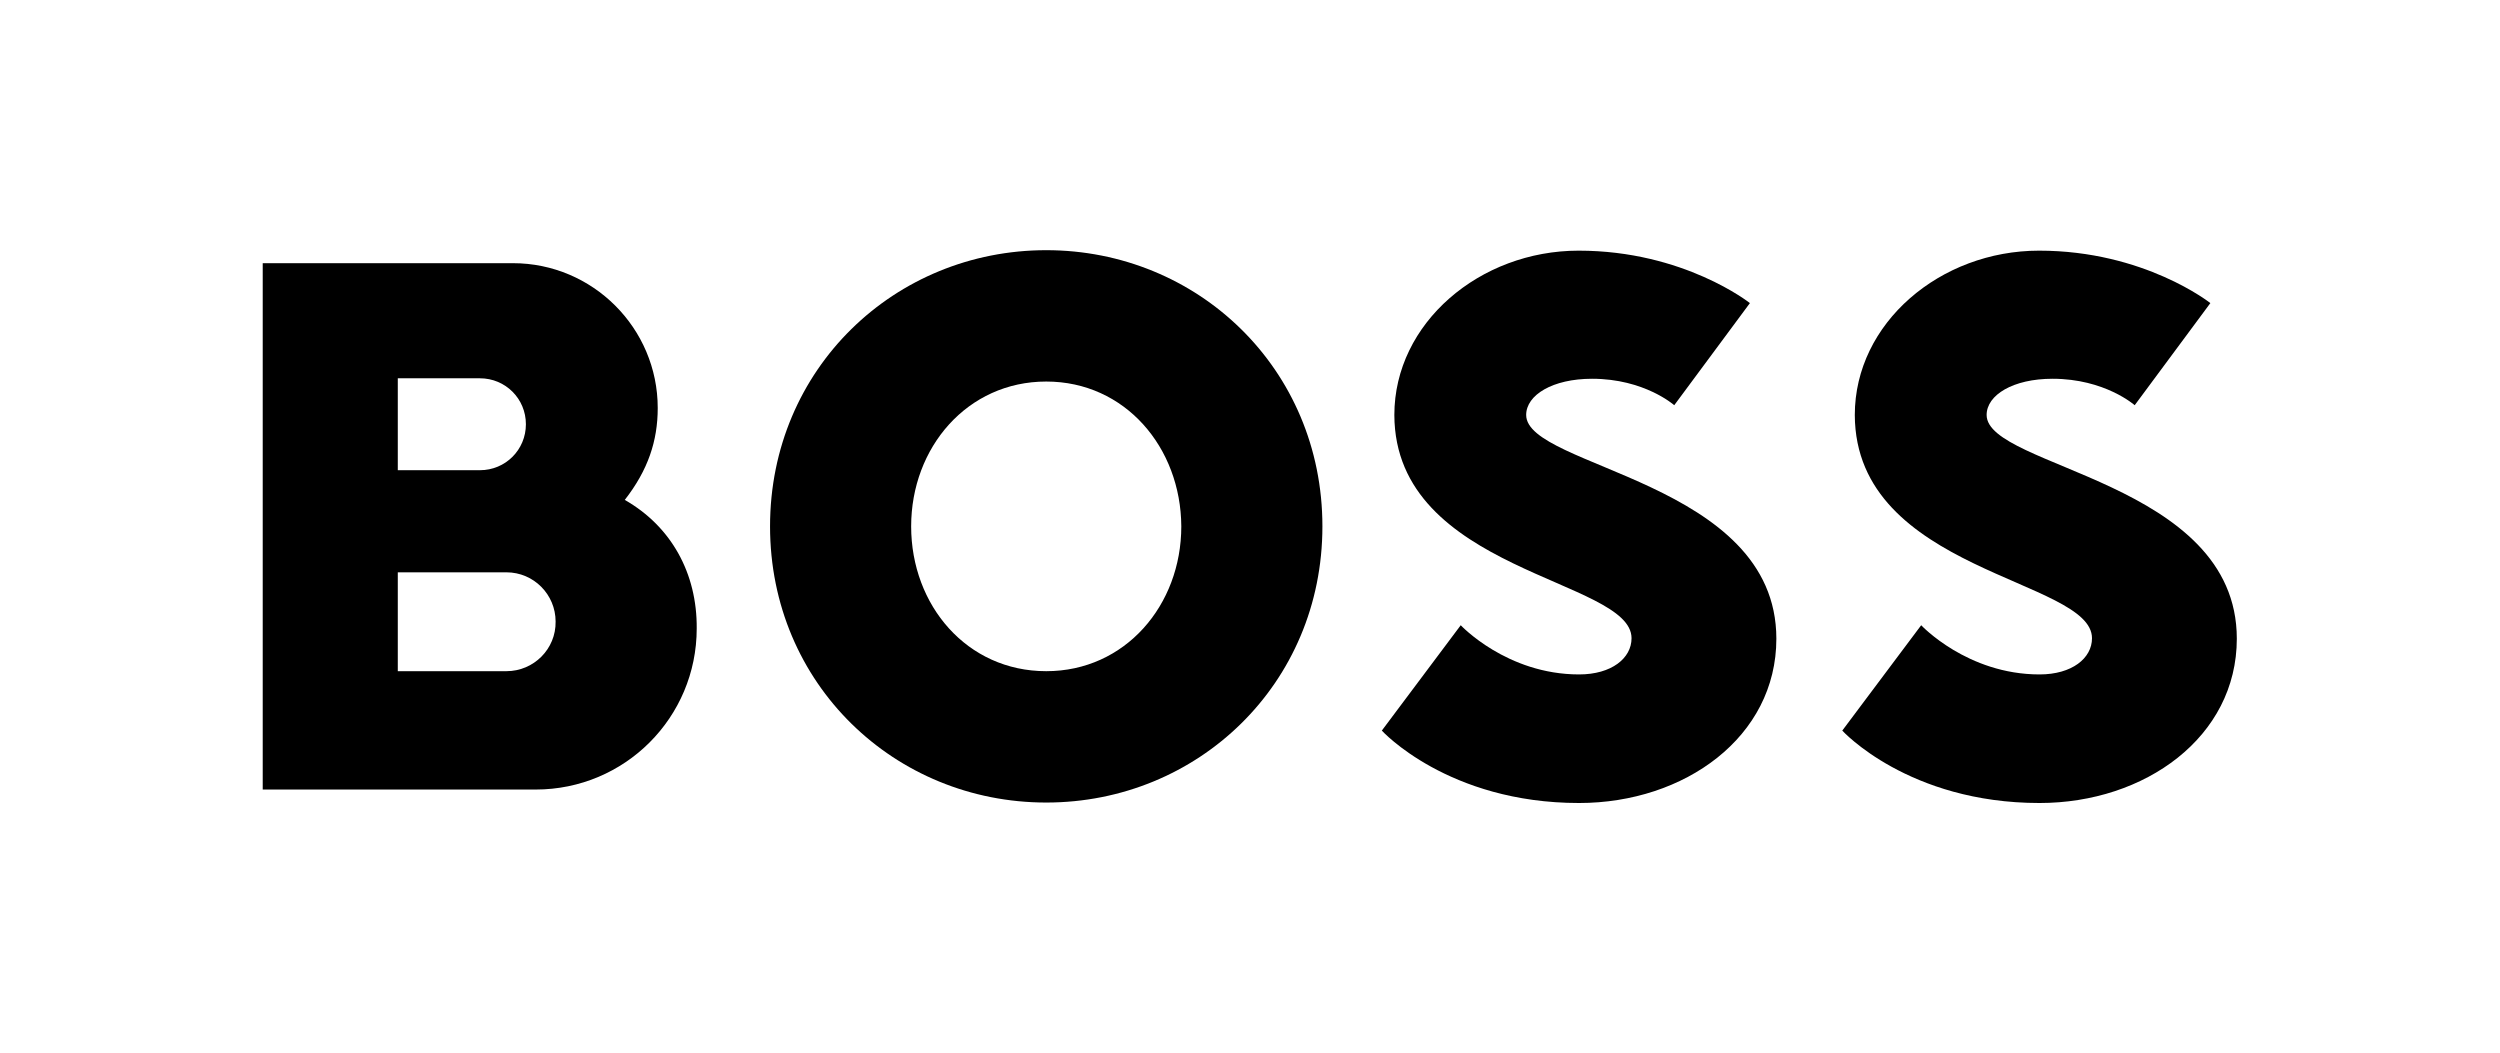 <?xml version="1.0" encoding="utf-8"?>
<!-- Generator: Adobe Illustrator 26.0.0, SVG Export Plug-In . SVG Version: 6.00 Build 0)  -->
<svg version="1.1" id="Logo_Konstruktion" xmlns="http://www.w3.org/2000/svg" xmlns:xlink="http://www.w3.org/1999/xlink" x="0px"
	 y="0px" viewBox="0 0 538.6 226.8" style="enable-background:new 0 0 538.6 226.8;" xml:space="preserve">
<path d="M225.4,82.2c-17,0-29.1,14.2-29.1,31.2c0,17,12,31.2,29.1,31.2c17,0,29.1-14.2,29.1-31.2C254.4,96.4,242.4,82.2,225.4,82.2z
	 M225.4,172.9c-32.6,0-59.5-25.5-59.5-59.5c0-34,26.9-59.5,59.5-59.5c32.6,0,59.5,25.5,59.5,59.5C284.9,147.4,258,172.9,225.4,172.9
	z"/>
<path d="M351.5,137.5c0,4.3-4.3,7.8-11.3,7.8c-15.6,0-25.5-10.6-25.5-10.6l-17,22.7c0,0,14.2,15.6,42.5,15.6
	c22.7,0,42.5-14.2,42.5-35.4c0-34-53.9-36.8-53.9-48.2c0-4.3,5.7-7.8,14.2-7.8c11.3,0,17.7,5.7,17.7,5.7l16.3-22
	c0,0-14.2-11.3-36.9-11.3c-21.3,0-39.7,15.6-39.7,35.4C300.5,123.3,351.5,124.7,351.5,137.5z"/>
<path d="M134.6,107.7c5-6.4,7.1-12.7,7.1-19.8c0-17.2-14-31.2-31.2-31.2l-53.9,0v113.4h58.8c19.2,0,34.7-15.5,34.7-34.7
	C150.2,123.5,144.6,113.4,134.6,107.7z M85.7,81.5h17.7c5.5,0,9.9,4.4,9.9,9.9c0,5.5-4.4,9.9-9.9,9.9l-17.7,0V81.5z M109.1,144.6
	H85.7v-21.3h23.4c5.9,0,10.6,4.8,10.6,10.6C119.8,139.8,115,144.6,109.1,144.6z"/>
<path d="M450.7,137.5c0,4.3-4.3,7.8-11.3,7.8c-15.6,0-25.5-10.6-25.5-10.6l-17,22.7c0,0,14.2,15.6,42.5,15.6
	c22.7,0,42.5-14.2,42.5-35.4c0-34-53.9-36.8-53.9-48.2c0-4.3,5.7-7.8,14.2-7.8c11.3,0,17.7,5.7,17.7,5.7l16.3-22
	c0,0-14.2-11.3-36.9-11.3c-21.3,0-39.7,15.6-39.7,35.4C399.7,123.3,450.7,124.7,450.7,137.5z"/>
</svg>
